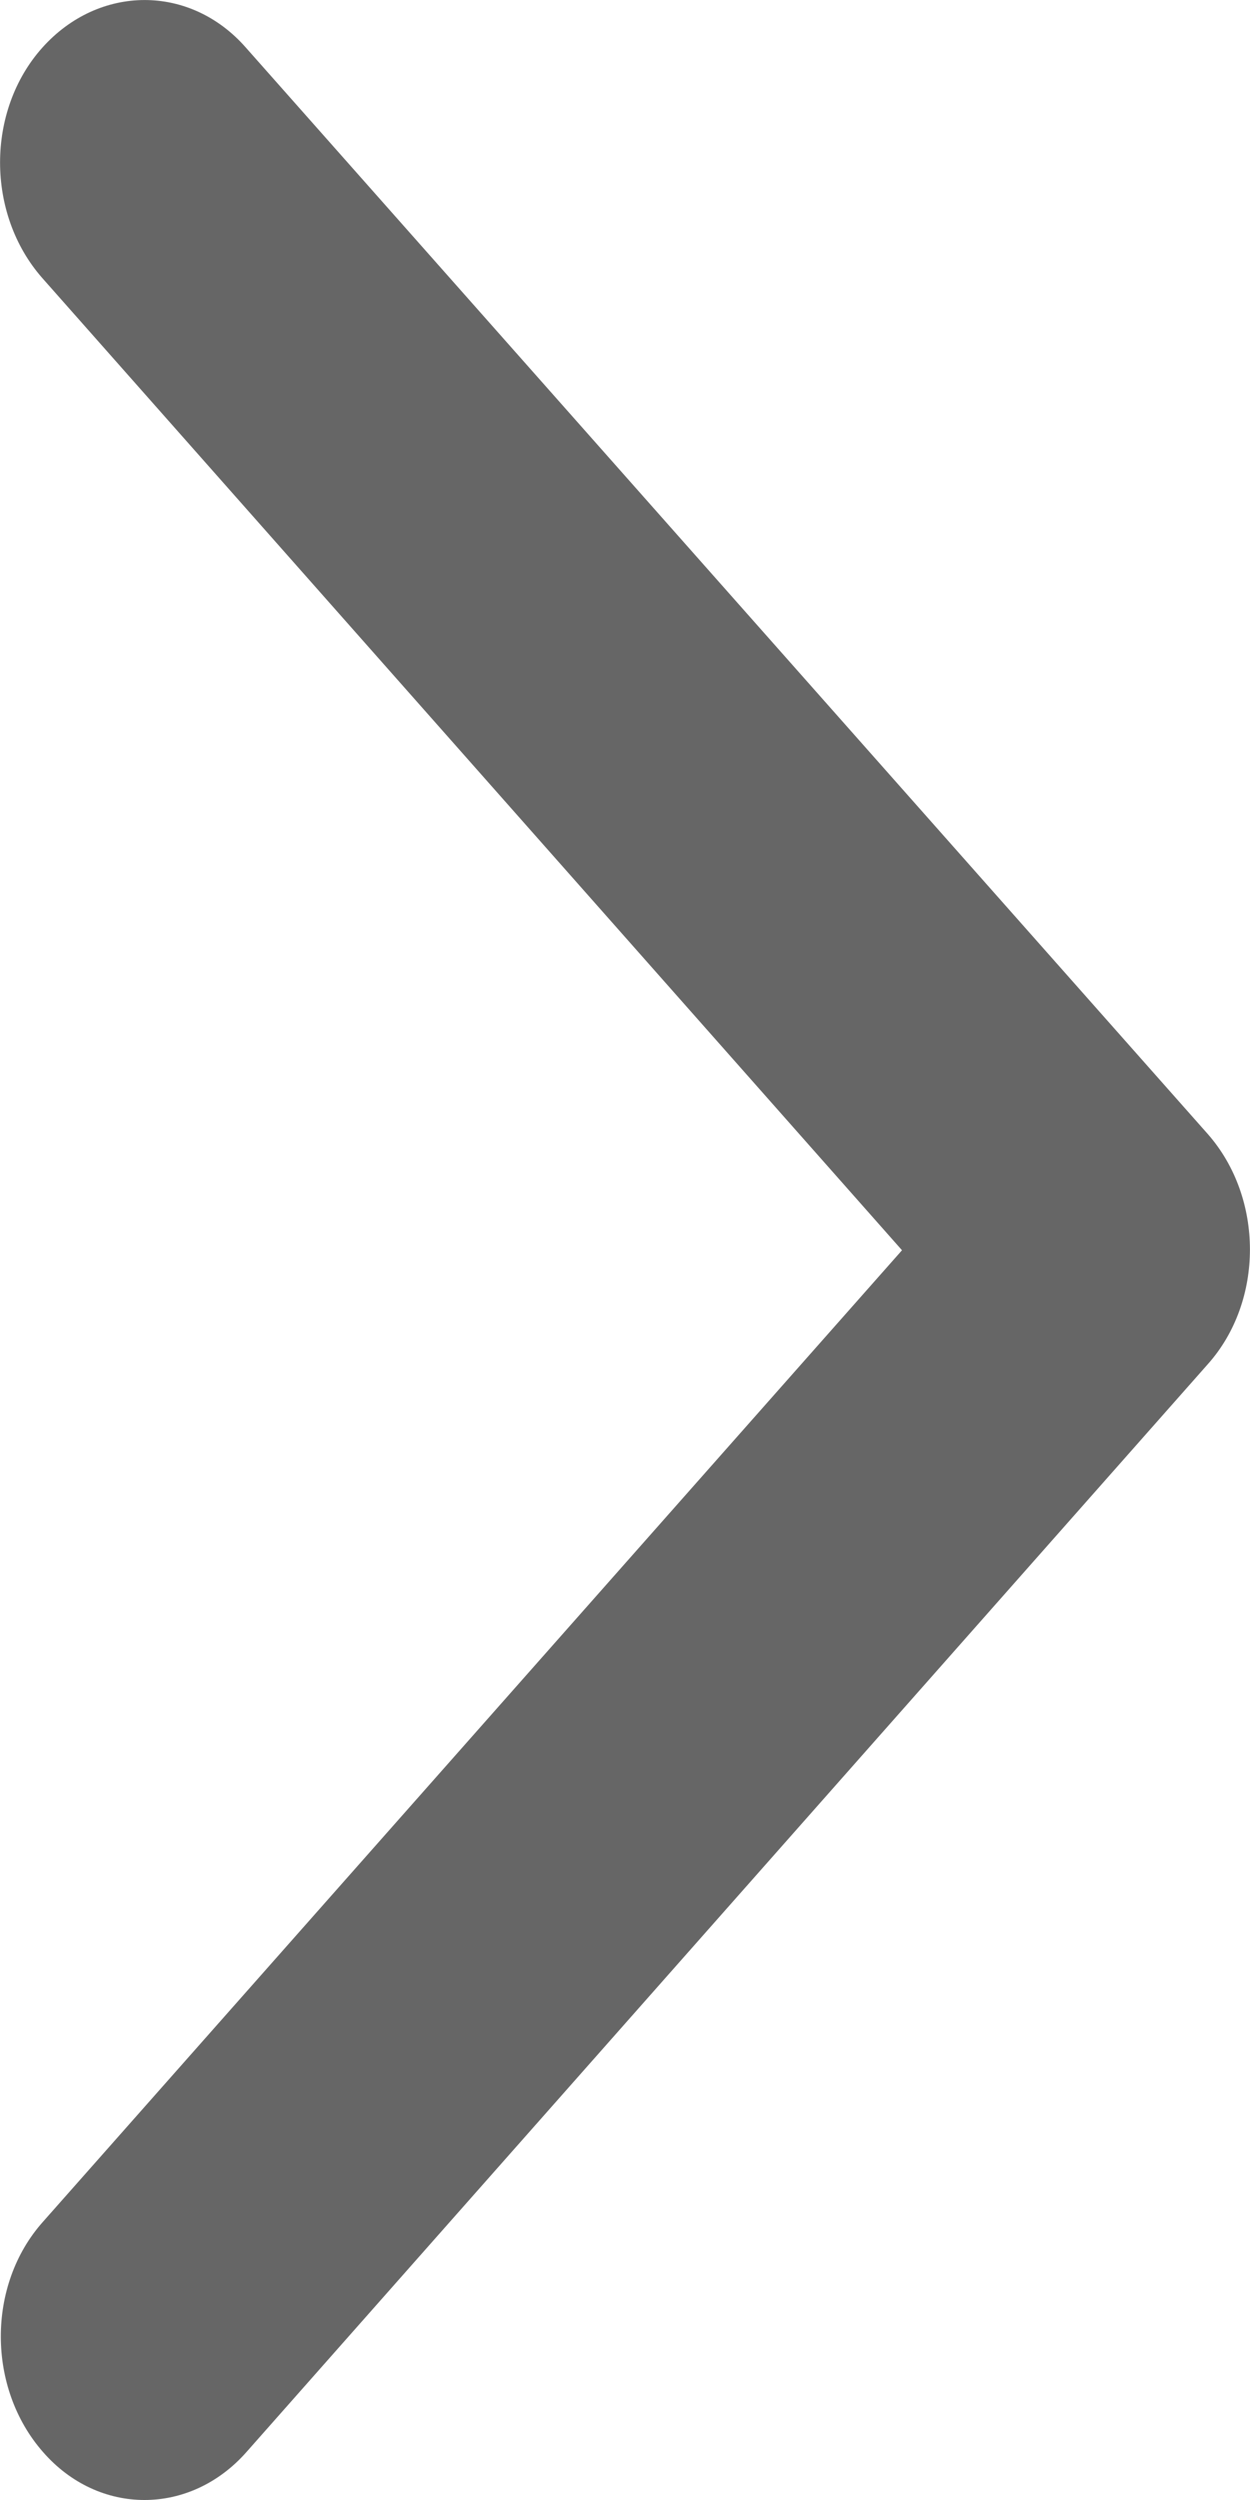 <?xml version="1.0" encoding="UTF-8"?>
<svg xmlns="http://www.w3.org/2000/svg" width="5" height="10" viewBox="0 0 5 10" fill="none">
  <path d="M4.831 4.536C5.056 4.792 5.056 5.205 4.831 5.457L0.986 9.808C0.76 10.064 0.395 10.064 0.172 9.808C-0.052 9.553 -0.054 9.14 0.172 8.887L3.608 5.001L0.169 1.112C-0.056 0.856 -0.056 0.443 0.169 0.191C0.395 -0.062 0.76 -0.065 0.984 0.191L4.831 4.536Z" fill="black" fill-opacity="0.6"></path>
</svg>
